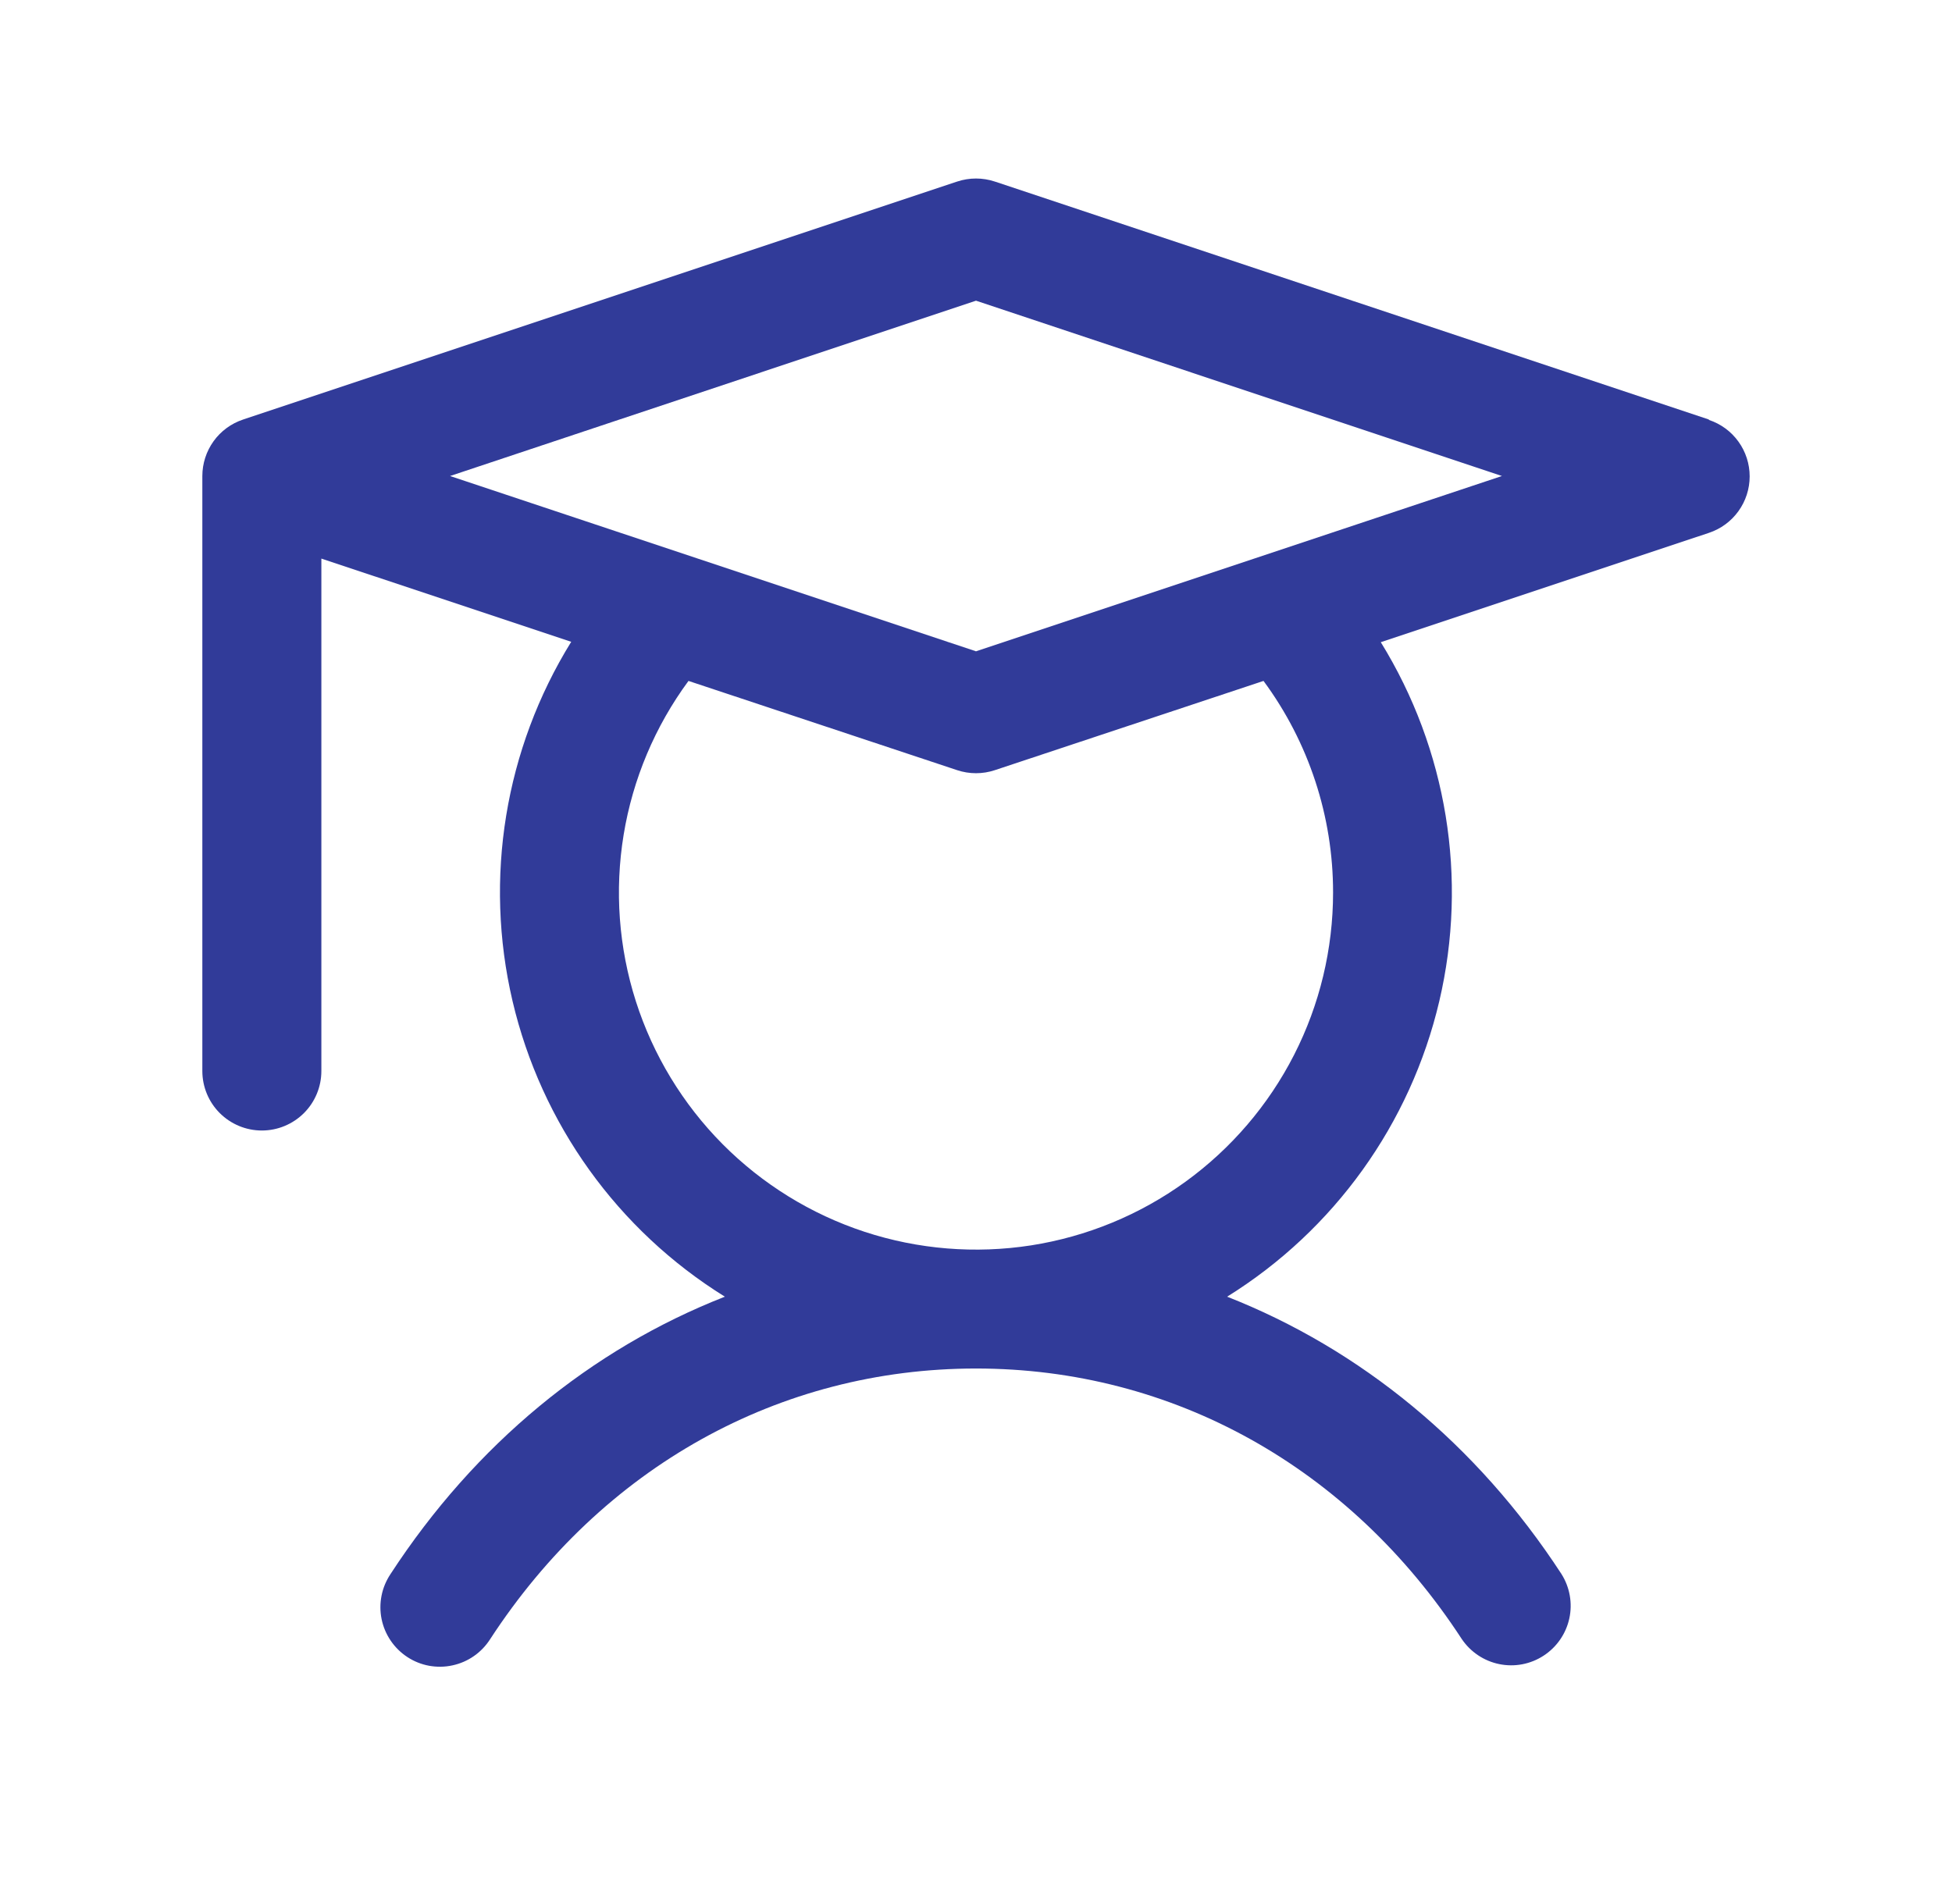 <svg width="41" height="40" viewBox="0 0 41 40" fill="none" xmlns="http://www.w3.org/2000/svg">
<g id="Component 1">
<path id="Vector" d="M35.895 8.814L20.895 3.814C20.639 3.729 20.361 3.729 20.105 3.814L5.105 8.814C4.856 8.897 4.639 9.056 4.486 9.269C4.333 9.482 4.25 9.738 4.25 10V22.5C4.25 22.832 4.382 23.15 4.616 23.384C4.851 23.618 5.168 23.75 5.5 23.75C5.832 23.75 6.149 23.618 6.384 23.384C6.618 23.15 6.75 22.832 6.75 22.5V11.735L11.998 13.483C10.604 15.736 10.161 18.45 10.765 21.029C11.37 23.609 12.974 25.843 15.225 27.241C12.412 28.344 9.981 30.339 8.203 33.067C8.111 33.205 8.046 33.359 8.014 33.522C7.982 33.684 7.982 33.851 8.015 34.014C8.048 34.176 8.113 34.33 8.206 34.467C8.299 34.604 8.419 34.722 8.557 34.812C8.696 34.903 8.851 34.965 9.014 34.995C9.177 35.024 9.345 35.022 9.506 34.986C9.668 34.951 9.822 34.884 9.957 34.789C10.093 34.694 10.208 34.573 10.297 34.433C12.652 30.82 16.37 28.75 20.5 28.75C24.63 28.75 28.348 30.82 30.703 34.433C30.887 34.705 31.17 34.895 31.491 34.96C31.813 35.026 32.148 34.962 32.423 34.782C32.698 34.603 32.892 34.322 32.962 34.001C33.032 33.68 32.972 33.345 32.797 33.067C31.019 30.339 28.578 28.344 25.775 27.241C28.023 25.843 29.626 23.61 30.231 21.033C30.836 18.455 30.393 15.743 29.002 13.491L35.895 11.194C36.144 11.111 36.361 10.952 36.514 10.739C36.668 10.526 36.75 10.27 36.75 10.008C36.75 9.746 36.668 9.49 36.514 9.277C36.361 9.064 36.144 8.905 35.895 8.822V8.814ZM28 18.75C28 19.936 27.72 21.105 27.181 22.161C26.642 23.217 25.86 24.13 24.9 24.826C23.94 25.522 22.828 25.98 21.657 26.163C20.485 26.345 19.287 26.248 18.16 25.878C17.034 25.508 16.011 24.876 15.176 24.035C14.341 23.193 13.717 22.165 13.356 21.036C12.995 19.906 12.907 18.707 13.099 17.537C13.291 16.367 13.758 15.259 14.461 14.305L20.105 16.18C20.361 16.265 20.639 16.265 20.895 16.18L26.539 14.305C27.489 15.592 28.001 17.15 28 18.75ZM20.5 13.683L9.453 10L20.5 6.317L31.547 10L20.5 13.683Z" fill="#313B99"/>
</g>
</svg>
